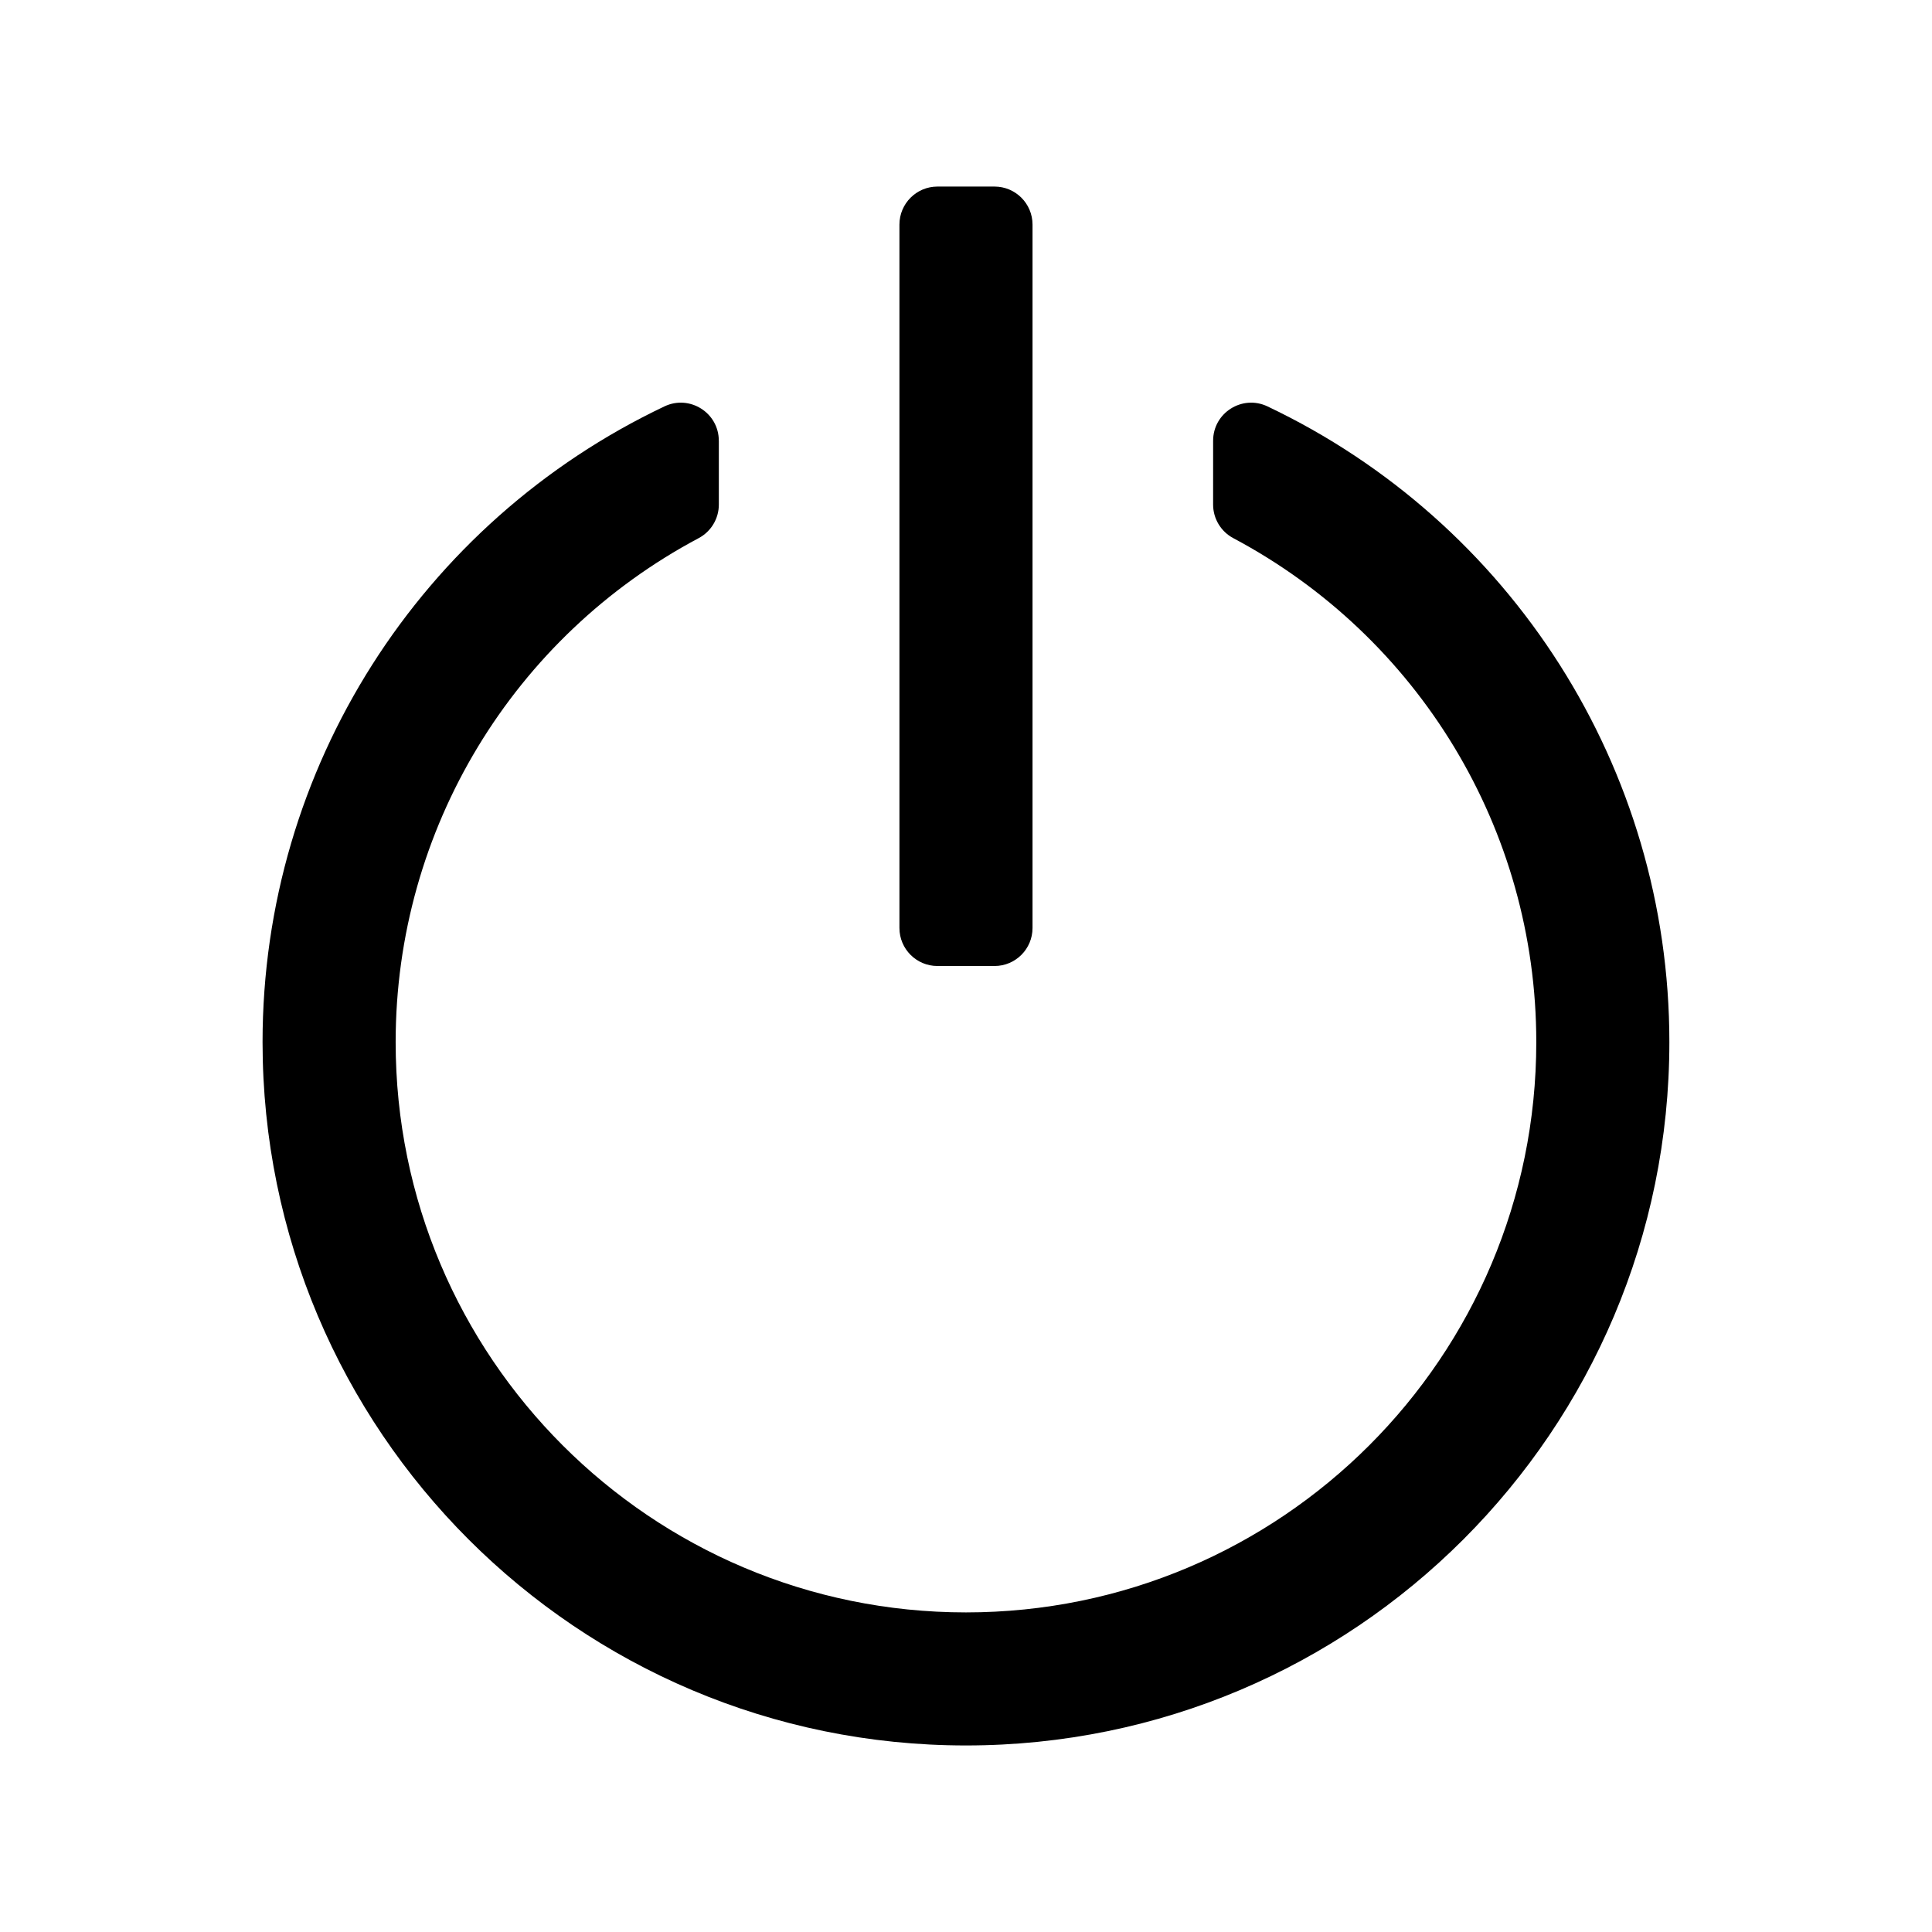 <?xml version="1.0" encoding="UTF-8"?>
<!-- Uploaded to: ICON Repo, www.svgrepo.com, Generator: ICON Repo Mixer Tools -->
<svg fill="#000000" width="800px" height="800px" version="1.1" viewBox="144 144 512 512" xmlns="http://www.w3.org/2000/svg">
 <path d="m334.5 260.8v16.918c0 3.723-2.055 7.148-5.348 8.895-49.016 26.059-80.301 77.031-80.301 133.55 0 83.473 67.668 151.14 151.14 151.14 83.473 0 151.14-67.672 151.14-151.14 0-56.516-31.281-107.49-80.297-133.55-3.289-1.75-5.348-5.172-5.348-8.898l0.004-16.918c0-7.402 7.715-12.277 14.398-9.102 64.512 30.652 106.51 95.77 106.51 168.46 0 102.95-83.457 186.41-186.41 186.41-102.95 0-186.41-83.461-186.41-186.41 0-72.699 42-137.82 106.51-168.46 6.688-3.176 14.402 1.699 14.402 9.102zm73.051-67.359c5.566 0 10.078 4.512 10.078 10.074v186.41c0 5.566-4.512 10.078-10.078 10.078h-15.113c-5.566 0-10.078-4.512-10.078-10.078v-186.41c0-5.562 4.512-10.074 10.078-10.074z"/>
</svg>